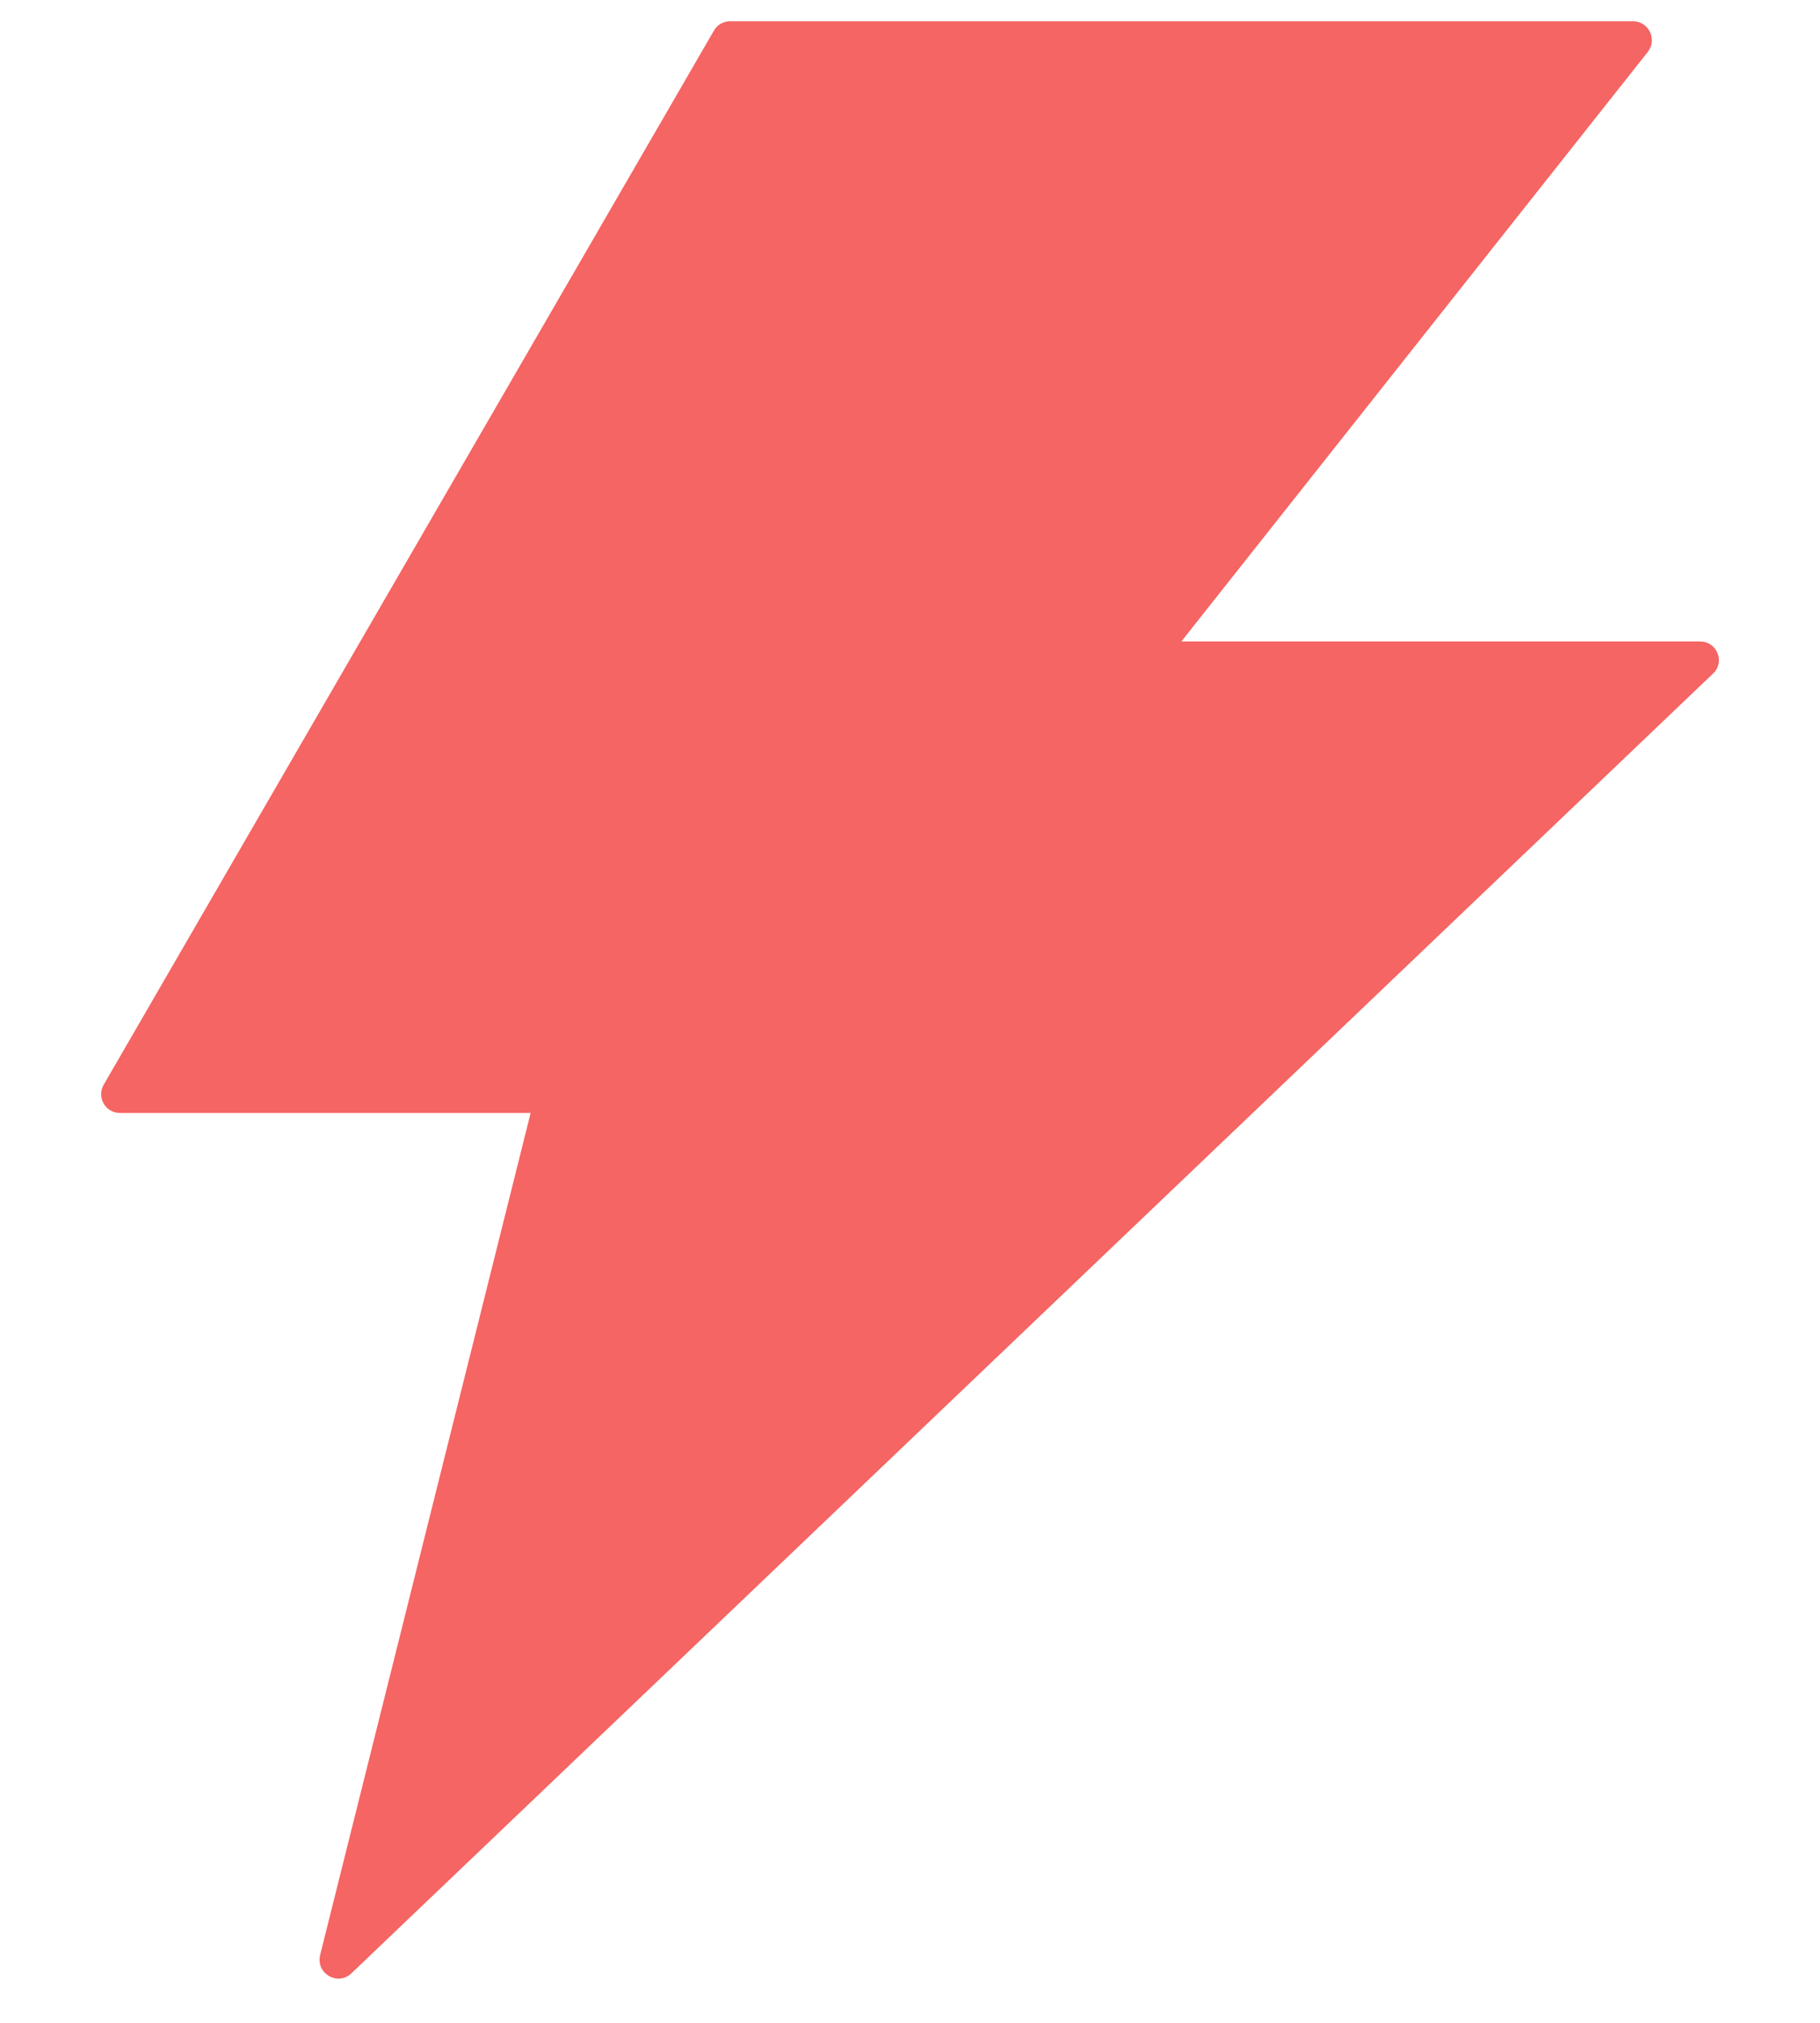 <svg width="9" height="10" viewBox="0 0 9 10" fill="none" xmlns="http://www.w3.org/2000/svg">
<path d="M8.407 3.171H5.842L8.149 0.256C8.196 0.195 8.153 0.105 8.075 0.105H3.61C3.577 0.105 3.546 0.123 3.53 0.152L0.513 5.362C0.477 5.424 0.521 5.502 0.593 5.502H2.624L1.583 9.665C1.561 9.756 1.67 9.82 1.738 9.755L8.471 3.33C8.532 3.273 8.491 3.171 8.407 3.171Z" fill="#F56563"/>
</svg>
